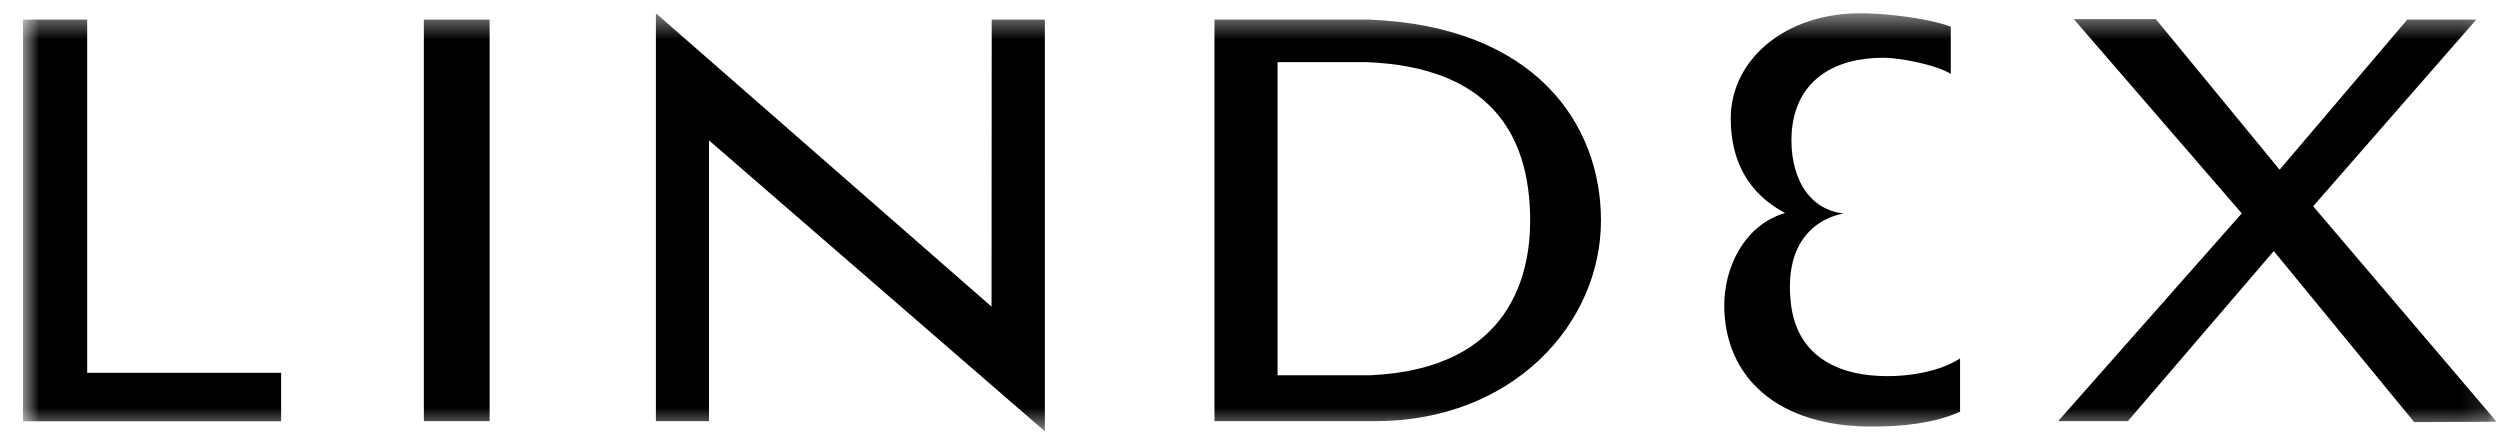 <svg width="95" height="17" viewBox="0 0 95 17" fill="none" xmlns="http://www.w3.org/2000/svg">
<g clip-path="url(#clip0_811_10460)">
<mask id="mask0_811_10460" style="mask-type:luminance" maskUnits="userSpaceOnUse" x="0" y="0" width="95" height="17">
<path d="M94.873 0.5H0.873V16.39H94.873V0.5Z" fill="white"/>
</mask>
<g mask="url(#mask0_811_10460)">
<path d="M3.313 0.746H0.873V16.008H10.683V14.167H3.313V0.746Z" fill="black"/>
<path d="M18.606 0.746H16.106V16.005H18.606V0.746Z" fill="black"/>
<path d="M37.679 11.653L24.924 0.504V16.005H26.942V5.335L39.705 16.39V16.005V0.746H37.685L37.679 11.653Z" fill="black"/>
<path d="M52.045 0.746H46.15V16.005H52.246C57.501 16.005 60.837 12.293 60.837 8.378C60.837 4.686 58.304 0.995 52.047 0.746H52.045ZM52.055 14.259H48.547V2.362H51.94C56.486 2.544 58.146 4.971 58.146 8.384C58.146 10.269 57.515 14.023 52.057 14.261L52.055 14.259Z" fill="black"/>
<path d="M87.9 7.838L94.097 0.745H91.476L86.625 6.449L81.922 0.727H78.804L85.187 8.108L78.21 16.003H80.859L86.403 9.541L91.74 16.04L94.873 16.027L87.9 7.838Z" fill="black"/>
<path d="M71.063 14.261C69.416 14.089 68.187 13.226 68.039 11.381C67.764 8.365 70.066 8.114 70.066 8.114C68.676 7.961 67.993 6.652 68.082 5.052C68.226 3.039 69.71 2.194 71.573 2.194C72.183 2.194 73.578 2.459 74.13 2.808V1.014C73.495 0.77 72.339 0.583 71.162 0.513C68.017 0.324 65.768 2.172 65.768 4.506C65.768 6.164 66.478 7.379 67.832 8.093C66.245 8.567 65.522 10.206 65.522 11.595C65.522 14.326 67.546 16.237 71.191 16.209C72.288 16.209 73.495 16.086 74.483 15.646V13.621C73.549 14.22 72.105 14.371 71.065 14.258L71.063 14.261Z" fill="black"/>
</g>
</g>
<defs>
<clipPath id="clip0_811_10460">
<rect width="94" height="16" fill="white" transform="translate(0.873 0.5)"/>
</clipPath>
</defs>
</svg>
